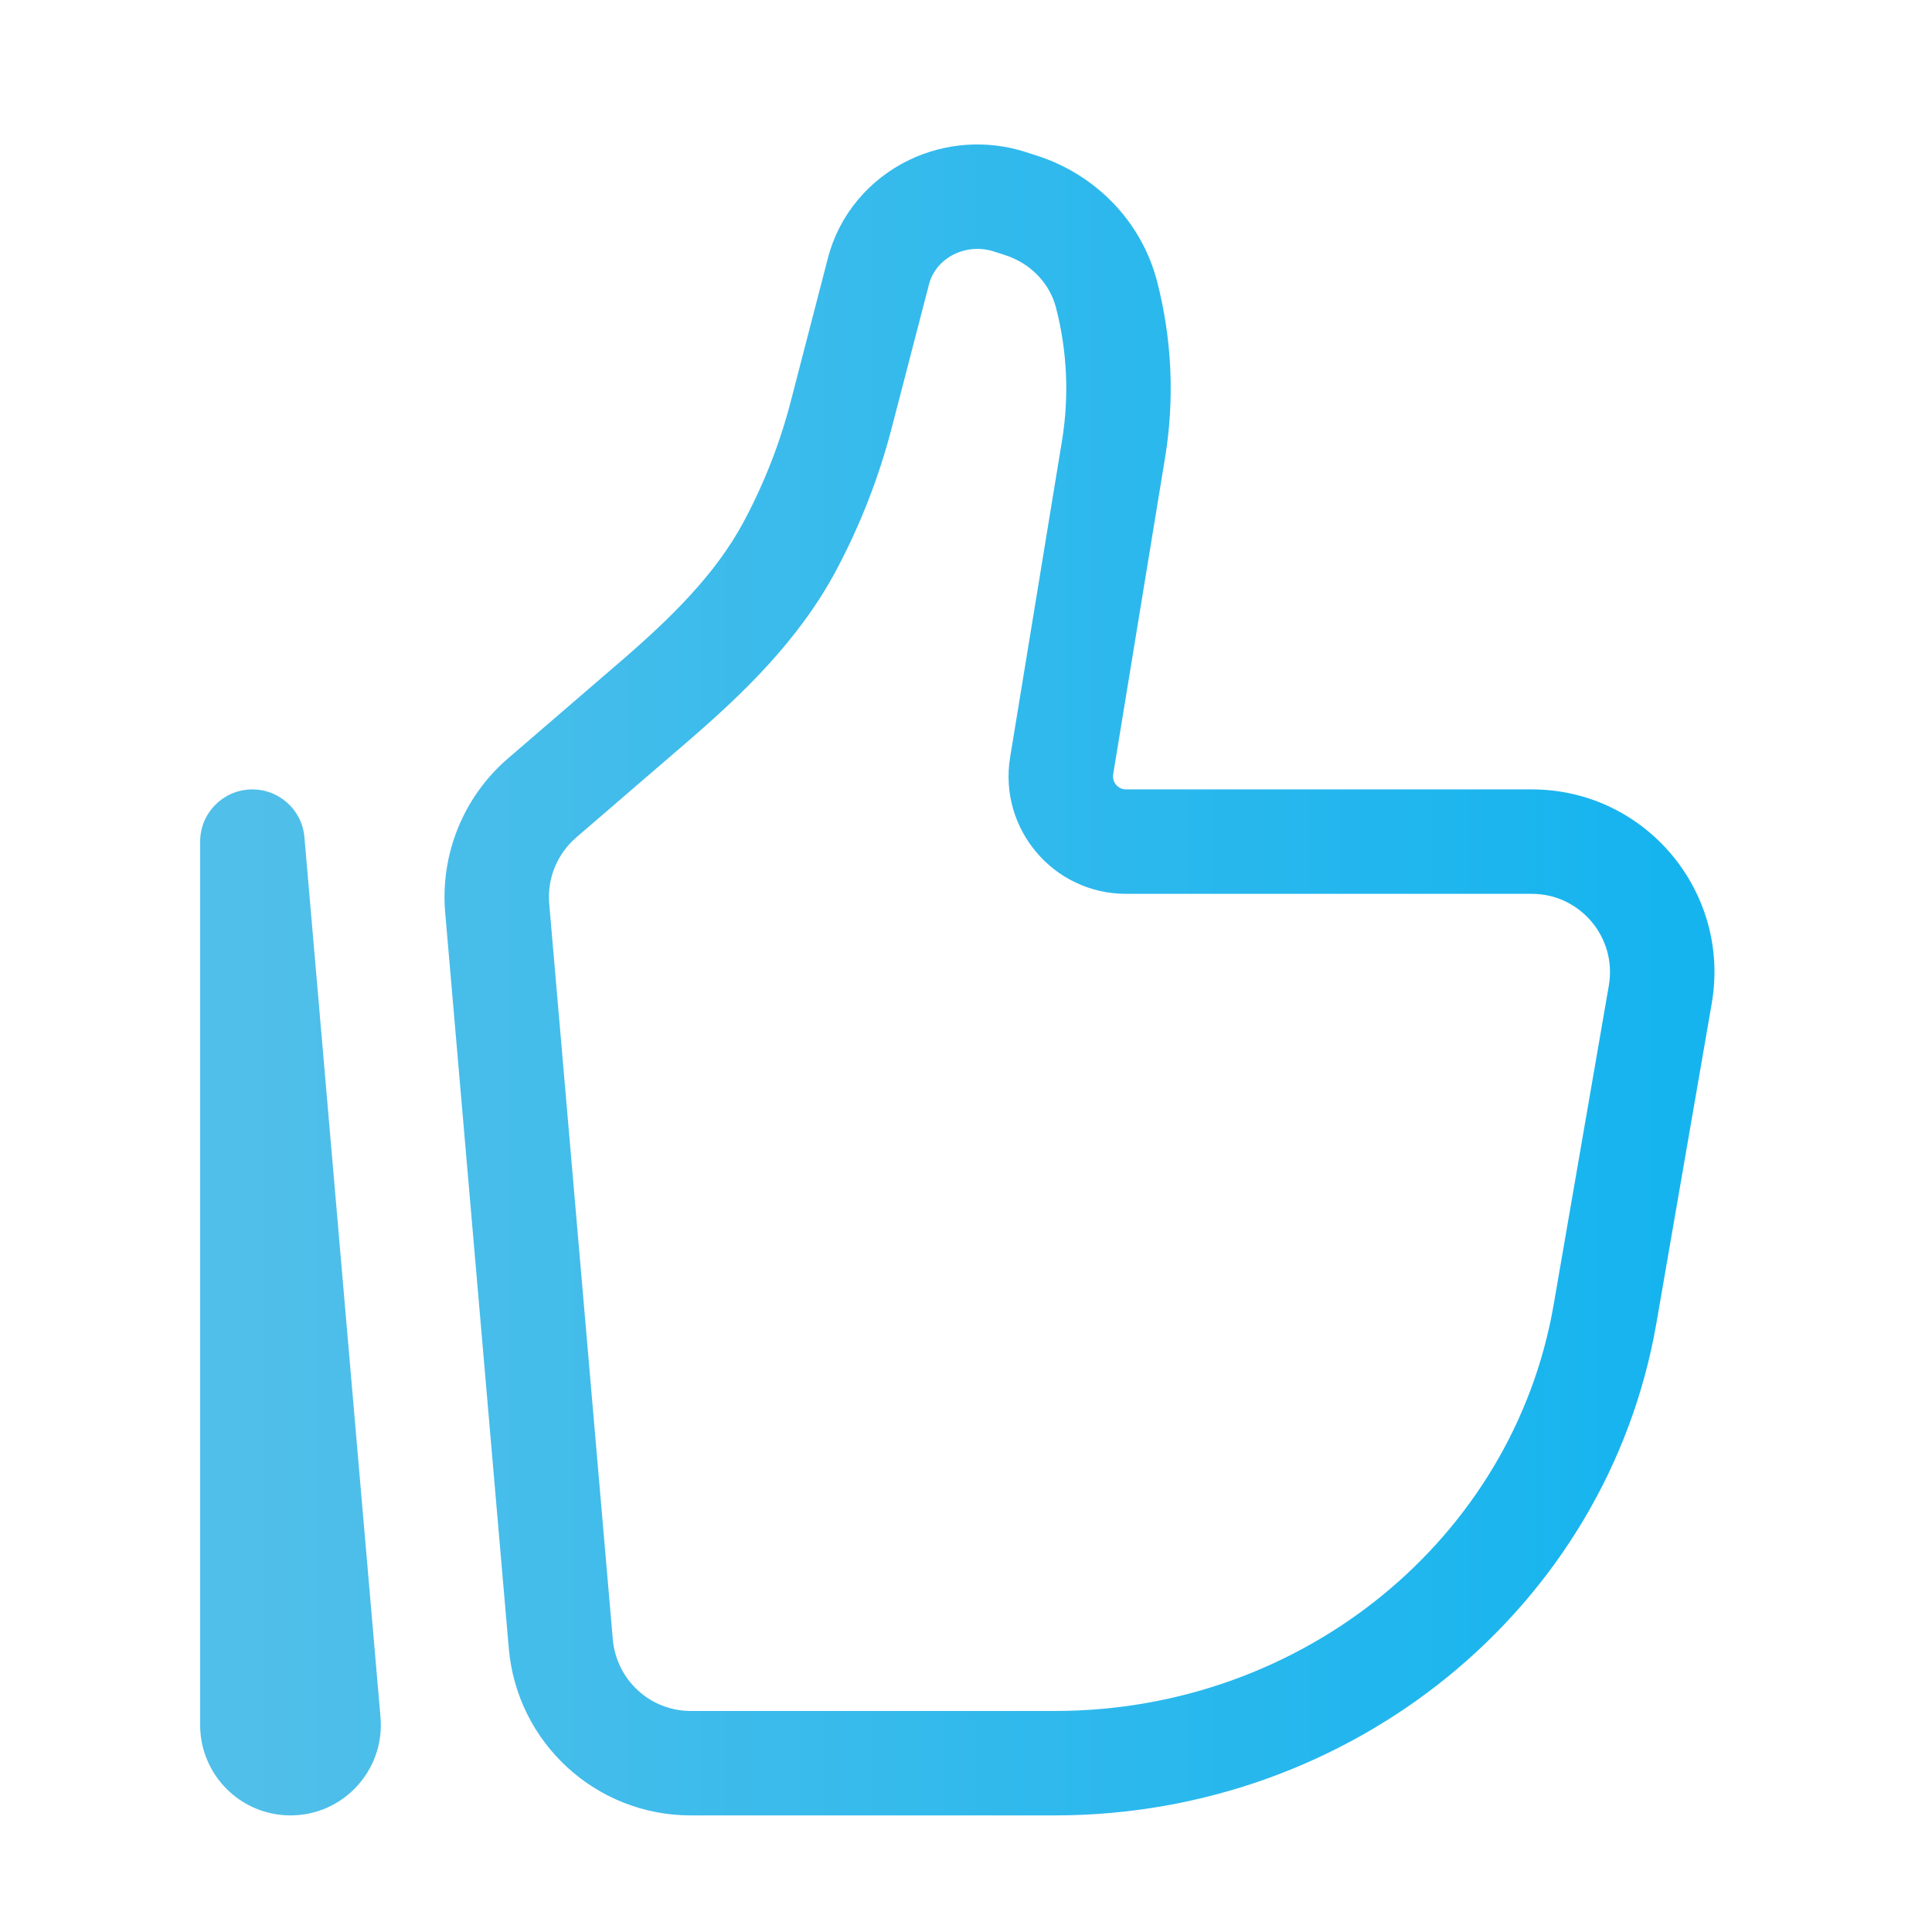 <svg xmlns="http://www.w3.org/2000/svg" fill="none" viewBox="0 0 37 37" height="37" width="37">
<path fill="url(#paint0_linear_15_2543)" d="M31.796 19.044L30.811 18.874V18.874L31.796 19.044ZM30.738 25.164L29.753 24.994L30.738 25.164ZM10.74 31.482L9.744 31.568L10.74 31.482ZM9.522 17.393L10.518 17.307L9.522 17.393ZM21.326 8.599L22.313 8.76V8.76L21.326 8.599ZM20.332 14.666L21.319 14.827L20.332 14.666ZM10.381 15.283L9.728 14.525H9.728L10.381 15.283ZM12.539 13.423L13.192 14.181V14.181L12.539 13.423ZM16.111 7.942L15.143 7.691V7.691L16.111 7.942ZM16.824 5.191L17.792 5.443L17.792 5.443L16.824 5.191ZM19.335 3.863L19.029 4.815L19.029 4.815L19.335 3.863ZM19.552 3.933L19.858 2.981L19.858 2.981L19.552 3.933ZM15.126 10.46L16.009 10.932L15.126 10.46ZM21.191 5.638L20.223 5.889V5.889L21.191 5.638ZM17.845 3.965L17.411 3.064V3.064L17.845 3.965ZM6.291 32.973L5.295 33.059L6.291 32.973ZM4.833 16.118L5.83 16.032C5.784 15.498 5.325 15.096 4.79 15.119C4.255 15.142 3.833 15.582 3.833 16.118H4.833ZM30.811 18.874L29.753 24.994L31.723 25.334L32.782 19.215L30.811 18.874ZM20.201 32.767H13.228V34.767H20.201V32.767ZM11.736 31.396L10.518 17.307L8.526 17.479L9.744 31.568L11.736 31.396ZM29.753 24.994C28.981 29.453 24.963 32.767 20.201 32.767V34.767C25.883 34.767 30.777 30.804 31.723 25.334L29.753 24.994ZM20.339 8.437L19.345 14.504L21.319 14.827L22.313 8.76L20.339 8.437ZM11.034 16.04L13.192 14.181L11.886 12.666L9.728 14.525L11.034 16.04ZM17.078 8.193L17.792 5.443L15.856 4.94L15.143 7.691L17.078 8.193ZM19.029 4.815L19.247 4.885L19.858 2.981L19.641 2.911L19.029 4.815ZM16.009 10.932C16.472 10.064 16.831 9.146 17.078 8.193L15.143 7.691C14.936 8.489 14.634 9.26 14.244 9.989L16.009 10.932ZM19.247 4.885C19.745 5.045 20.104 5.432 20.223 5.889L22.159 5.387C21.861 4.242 20.985 3.343 19.858 2.981L19.247 4.885ZM17.792 5.443C17.854 5.203 18.026 4.988 18.279 4.866L17.411 3.064C16.645 3.433 16.07 4.114 15.856 4.94L17.792 5.443ZM18.279 4.866C18.51 4.755 18.781 4.736 19.029 4.815L19.641 2.911C18.907 2.675 18.106 2.729 17.411 3.064L18.279 4.866ZM21.564 17.118H29.336V15.118H21.564V17.118ZM7.287 32.886L5.83 16.032L3.837 16.204L5.295 33.059L7.287 32.886ZM5.833 33.036V16.118H3.833V33.036H5.833ZM5.295 33.059C5.281 32.903 5.404 32.767 5.564 32.767V34.767C6.579 34.767 7.374 33.896 7.287 32.886L5.295 33.059ZM22.313 8.76C22.497 7.637 22.444 6.488 22.159 5.387L20.223 5.889C20.438 6.721 20.478 7.589 20.339 8.437L22.313 8.76ZM13.228 32.767C12.452 32.767 11.804 32.172 11.736 31.396L9.744 31.568C9.9 33.377 11.412 34.767 13.228 34.767V32.767ZM13.192 14.181C14.209 13.304 15.293 12.27 16.009 10.932L14.244 9.989C13.713 10.983 12.871 11.817 11.886 12.666L13.192 14.181ZM32.782 19.215C33.151 17.076 31.507 15.118 29.336 15.118V17.118C30.263 17.118 30.97 17.956 30.811 18.874L32.782 19.215ZM5.564 32.767C5.714 32.767 5.833 32.888 5.833 33.036H3.833C3.833 33.991 4.607 34.767 5.564 34.767V32.767ZM19.345 14.504C19.121 15.872 20.176 17.118 21.564 17.118V15.118C21.412 15.118 21.294 14.981 21.319 14.827L19.345 14.504ZM10.518 17.307C10.477 16.826 10.669 16.355 11.034 16.04L9.728 14.525C8.876 15.259 8.429 16.359 8.526 17.479L10.518 17.307Z"></path>
<defs>
<linearGradient gradientUnits="userSpaceOnUse" y2="18.767" x2="4.833" y1="18.767" x1="31.834" id="paint0_linear_15_2543">
<stop stop-color="#16B4EF"></stop>
<stop stop-color="#50BFE9" offset="1"></stop>
</linearGradient>
</defs>
</svg>
